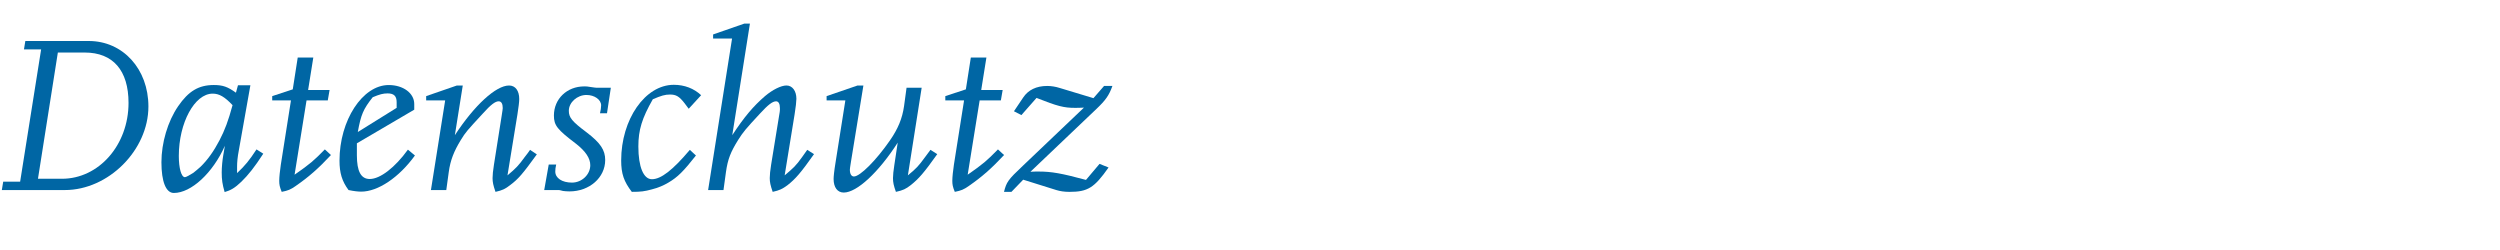 <?xml version="1.0" encoding="utf-8"?>
<!-- Generator: Adobe Illustrator 16.0.4, SVG Export Plug-In . SVG Version: 6.00 Build 0)  -->
<!DOCTYPE svg PUBLIC "-//W3C//DTD SVG 1.1//EN" "http://www.w3.org/Graphics/SVG/1.1/DTD/svg11.dtd">
<svg version="1.1" id="Ebene_1" xmlns="http://www.w3.org/2000/svg" xmlns:xlink="http://www.w3.org/1999/xlink" x="0px" y="0px"
	 width="150px" height="15px" viewBox="0 0 150 15" enable-background="new 0 0 150 15" xml:space="preserve">
<g id="Ebene_1_1_" display="none">
	<g display="inline">
		<path fill="#0066A4" d="M6.015,2.572L5.948,3.065h1l-0.8,5.029C6.055,8.652,5.908,9.133,5.694,9.52
			c-0.44,0.801-1.44,1.334-2.454,1.334c-1.254,0-2.067-0.731-2.067-1.867c0-0.268,0.013-0.561,0.067-0.881l0.8-5.041h1.014
			l0.067-0.493H0.08L0,3.065h1.013L0.147,8.521C0.12,8.652,0.12,8.787,0.12,8.906c0,1.601,1.161,2.642,2.961,2.642
			c0.6,0,1.2-0.12,1.733-0.36c1.174-0.506,1.774-1.397,2.027-3.024l0.8-5.095h1.013l0.067-0.493L6.015,2.572L6.015,2.572z"/>
		<path fill="#0066A4" d="M14.522,9.414c-0.387,0.533-0.52,0.666-1.027,1.093l0.587-3.601C14.148,6.493,14.188,6.159,14.188,6
			c0-0.494-0.227-0.801-0.6-0.801c-0.773,0-2.04,1.16-3.201,2.935l0.467-2.935h-0.347L8.694,5.826v0.253h1.12l-0.84,5.295h0.907
			l0.147-1.065c0.093-0.695,0.307-1.229,0.707-1.881c0.293-0.481,0.36-0.548,1.307-1.574c0.467-0.521,0.733-0.721,0.934-0.721
			c0.16,0,0.24,0.146,0.24,0.4c0,0.08-0.014,0.106-0.067,0.479L12.694,9.88c-0.053,0.349-0.08,0.601-0.08,0.787
			c0,0.239,0.04,0.427,0.174,0.813c0.413-0.094,0.573-0.174,0.867-0.399c0.48-0.36,0.733-0.653,1.574-1.813L14.828,9
			C14.722,9.16,14.615,9.294,14.522,9.414z"/>
		<path fill="#0066A4" d="M18.348,5.279c-0.106-0.026-0.213-0.026-0.32-0.026c-1.014,0-1.787,0.733-1.787,1.72
			c0,0.587,0.2,0.827,1.307,1.667c0.561,0.438,0.84,0.854,0.84,1.268c0,0.547-0.494,1.025-1.08,1.025
			c-0.587,0-0.987-0.269-0.987-0.652c0-0.106,0.013-0.254,0.053-0.413h-0.44l-0.267,1.507h0.867c0.013,0,0.106,0.014,0.24,0.055
			c0.107,0.012,0.227,0.025,0.387,0.025c1.174,0,2.107-0.812,2.107-1.854c0-0.588-0.28-1.017-1.107-1.644
			c-0.854-0.641-1.041-0.867-1.041-1.267c0-0.494,0.494-0.934,1.041-0.934c0.48,0,0.867,0.28,0.867,0.613
			c0,0.133-0.027,0.293-0.066,0.467h0.413l0.227-1.507h-0.84C18.735,5.333,18.602,5.319,18.348,5.279z"/>
		<path fill="#0066A4" d="M22.002,10.721c-0.52,0-0.76-0.453-0.76-1.4V8.613l3.388-1.987V6.293c0-0.641-0.654-1.12-1.507-1.12
			c-1.547,0-2.907,2.08-2.907,4.468c0,0.721,0.147,1.213,0.534,1.733c0.32,0.065,0.573,0.095,0.747,0.095
			c0.987,0,2.228-0.828,3.174-2.135l-0.415-0.348C23.496,10.04,22.616,10.721,22.002,10.721z M22.175,5.893
			c0.414-0.173,0.614-0.227,0.88-0.227c0.374,0,0.533,0.16,0.533,0.521V6.52l-2.293,1.427C21.482,6.92,21.615,6.6,22.175,5.893z"/>
		<path fill="#0066A4" d="M29.43,5.213c-0.64,0-1.547,0.934-2.228,2.24l0.36-2.254h-0.333l-1.827,0.627v0.253h1.12l-0.854,5.295
			h0.907l0.213-1.36c0.188-1.174,0.374-1.771,0.748-2.427c0.427-0.761,0.787-1.147,1.054-1.147c0.133,0,0.267,0.08,0.507,0.294
			l0.947-0.987C29.87,5.373,29.696,5.213,29.43,5.213z"/>
		<path fill="#0066A4" d="M40.044,10.24L38.59,7.293c1.427-0.253,2.374-1.28,2.374-2.547c0-1.28-0.92-2.174-2.267-2.174h-3.534
			l-0.08,0.493h1.013l-1.24,7.815h-1.013l-0.067,0.493h3.041l0.08-0.493h-1.014l0.547-3.454h1.067l1.48,3.134
			c0.293,0.627,0.573,0.812,1.2,0.812h1.173l0.08-0.521h-0.64C40.471,10.854,40.257,10.682,40.044,10.24z M36.537,6.813l0.573-3.628
			h1.24c0.987,0,1.427,0.453,1.427,1.467c0,1.28-0.88,2.161-2.161,2.161H36.537z"/>
		<path fill="#0066A4" d="M46.551,10.374V9.986c0-0.239,0.027-0.562,0.107-0.973l0.68-3.83h-0.733l-0.12,0.439
			c-0.48-0.347-0.773-0.453-1.307-0.453c-0.894,0-1.494,0.36-2.107,1.254c-0.613,0.893-0.987,2.16-0.987,3.307
			s0.267,1.813,0.734,1.813c1.027,0,2.307-1.188,3.014-2.788l-0.093,0.549c-0.053,0.293-0.093,0.721-0.093,1.025
			c0,0.427,0.04,0.707,0.173,1.16c0.36-0.106,0.6-0.24,0.987-0.613c0.414-0.398,0.773-0.854,1.293-1.652l-0.4-0.254
			C47.272,9.627,47.031,9.92,46.551,10.374z M45.511,8.439C45.178,9.08,44.804,9.6,44.39,10c-0.146,0.134-0.293,0.254-0.427,0.359
			c-0.213,0.135-0.427,0.254-0.493,0.254c-0.213,0-0.36-0.533-0.36-1.254c0-1.96,0.934-3.68,2-3.68c0.387,0,0.707,0.187,1.174,0.68
			C46.031,7.293,45.831,7.826,45.511,8.439z"/>
		<path fill="#0066A4" d="M49.951,10.467l0.707-4.388h1.253l0.107-0.613h-1.267l0.307-1.92h-0.92l-0.293,1.88l-1.213,0.4v0.253
			h1.106l-0.6,3.801c-0.053,0.349-0.093,0.747-0.093,0.947c0,0.228,0.027,0.36,0.147,0.653c0.387-0.08,0.52-0.133,0.827-0.35
			c0.773-0.531,1.36-1.054,2.081-1.824l-0.36-0.334C51.084,9.641,50.871,9.827,49.951,10.467z"/>
		<path fill="#0066A4" d="M58.272,9.414c-0.387,0.546-0.533,0.666-1.04,1.093l0.587-3.601c0.066-0.4,0.106-0.773,0.106-0.92
			c0-0.467-0.24-0.787-0.587-0.787c-0.32,0-0.827,0.254-1.267,0.627c-0.68,0.587-1.227,1.227-1.934,2.308l1.041-6.588h-0.333
			l-1.84,0.64v0.24h1.12l-1.414,8.949h0.907l0.147-1.066c0.106-0.761,0.28-1.188,0.72-1.895c0.307-0.479,0.414-0.613,1.294-1.56
			c0.467-0.507,0.733-0.721,0.947-0.721c0.146,0,0.227,0.146,0.227,0.4c0,0.04,0,0.066,0,0.106S56.94,6.799,56.9,7.012L56.432,9.88
			c-0.053,0.349-0.08,0.601-0.08,0.787c0,0.239,0.04,0.427,0.173,0.813c0.414-0.094,0.574-0.174,0.867-0.387
			c0.48-0.373,0.8-0.748,1.573-1.843L58.565,9L58.272,9.414z"/>
		<path fill="#0066A4" d="M64.046,10.374V9.986c0-0.239,0.027-0.562,0.106-0.973l0.68-3.83h-0.733l-0.12,0.439
			c-0.48-0.347-0.773-0.453-1.307-0.453c-0.894,0-1.494,0.36-2.107,1.254c-0.613,0.893-0.987,2.16-0.987,3.307
			s0.267,1.813,0.733,1.813c1.027,0,2.308-1.188,3.014-2.788l-0.093,0.549c-0.053,0.293-0.093,0.721-0.093,1.025
			c0,0.427,0.04,0.707,0.173,1.16c0.36-0.106,0.6-0.24,0.987-0.613c0.414-0.398,0.773-0.854,1.293-1.652l-0.4-0.254
			C64.766,9.627,64.526,9.92,64.046,10.374z M63.006,8.439C62.673,9.08,62.299,9.6,61.885,10c-0.146,0.134-0.293,0.254-0.427,0.359
			c-0.213,0.135-0.427,0.254-0.493,0.254c-0.213,0-0.36-0.533-0.36-1.254c0-1.96,0.934-3.68,2-3.68c0.387,0,0.707,0.187,1.174,0.68
			C63.526,7.293,63.326,7.826,63.006,8.439z"/>
		<path fill="#0066A4" d="M72.207,9.414c-0.4,0.546-0.52,0.68-1.027,1.093l0.813-5.174H71.1l-0.146,1.08
			c-0.107,0.747-0.36,1.347-0.84,2.04c-0.813,1.174-1.76,2.121-2.121,2.121c-0.146,0-0.24-0.146-0.24-0.4
			c0-0.08,0.014-0.119,0.066-0.48L68.551,5.2h-0.345l-1.827,0.627V6.08h1.107l-0.573,3.628c-0.093,0.573-0.12,0.88-0.12,1.015
			c0,0.492,0.227,0.799,0.6,0.799c0.773,0,2.055-1.187,3.188-2.944l-0.2,1.317c-0.053,0.334-0.08,0.613-0.08,0.773
			c0,0.254,0.04,0.439,0.174,0.812c0.426-0.092,0.586-0.172,0.879-0.398c0.467-0.374,0.773-0.721,1.562-1.827L72.514,9L72.207,9.414
			z"/>
		<path fill="#0066A4" d="M75.979,5.279c-0.104-0.026-0.213-0.026-0.317-0.026c-1.015,0-1.787,0.733-1.787,1.72
			c0,0.587,0.2,0.827,1.308,1.667c0.561,0.438,0.839,0.854,0.839,1.268c0,0.547-0.494,1.025-1.081,1.025
			c-0.588,0-0.986-0.269-0.986-0.652c0-0.106,0.013-0.254,0.053-0.413h-0.441L73.3,11.375h0.867c0.015,0,0.106,0.014,0.239,0.055
			c0.107,0.012,0.228,0.025,0.388,0.025c1.174,0,2.106-0.812,2.106-1.854c0-0.588-0.279-1.017-1.106-1.644
			c-0.854-0.641-1.04-0.867-1.04-1.267c0-0.494,0.493-0.934,1.04-0.934c0.479,0,0.867,0.28,0.867,0.613
			c0,0.133-0.026,0.293-0.065,0.467h0.412l0.227-1.507h-0.84C76.367,5.333,76.232,5.319,75.979,5.279z"/>
		<path fill="#0066A4" d="M85.566,5.173c-0.691,0-1.825,0.974-2.76,2.36l0.945-5.988H83.42l-1.826,0.64v0.24h1.12l-1.428,8.949
			h0.627l0.254-0.187c0.427,0.227,0.854,0.357,1.213,0.357c1.628,0,3.106-2.041,3.106-4.295C86.486,6.053,86.104,5.173,85.566,5.173
			z M83.408,10.986c-0.4,0-0.508-0.053-1.067-0.532l0.106-0.747c0.094-0.667,0.332-1.254,0.746-1.854
			c0.627-0.907,1.429-1.667,1.772-1.667c0.293,0,0.453,0.453,0.453,1.253C85.422,9.268,84.447,10.986,83.408,10.986z"/>
		<path fill="#0066A4" d="M91.9,10.374V9.986c0-0.239,0.024-0.562,0.104-0.973l0.683-3.83h-0.732l-0.12,0.439
			c-0.479-0.347-0.772-0.453-1.31-0.453c-0.895,0-1.491,0.36-2.104,1.254c-0.612,0.893-0.985,2.16-0.985,3.307
			s0.268,1.813,0.731,1.813c1.026,0,2.31-1.188,3.017-2.788l-0.096,0.549c-0.054,0.293-0.094,0.721-0.094,1.025
			c0,0.427,0.04,0.707,0.174,1.16c0.359-0.106,0.602-0.24,0.984-0.613c0.414-0.398,0.775-0.854,1.295-1.652l-0.399-0.254
			C92.621,9.627,92.382,9.92,91.9,10.374z M90.859,8.439C90.525,9.08,90.152,9.6,89.741,10c-0.147,0.134-0.296,0.254-0.429,0.359
			c-0.213,0.135-0.426,0.254-0.494,0.254c-0.213,0-0.357-0.533-0.357-1.254c0-1.96,0.936-3.68,2-3.68
			c0.389,0,0.707,0.187,1.174,0.68C91.381,7.293,91.184,7.826,90.859,8.439z"/>
		<path fill="#0066A4" d="M100.062,9.414c-0.398,0.546-0.521,0.68-1.025,1.093l0.812-5.174h-0.896l-0.146,1.08
			c-0.104,0.747-0.358,1.347-0.842,2.04c-0.812,1.174-1.76,2.121-2.119,2.121c-0.146,0-0.24-0.146-0.24-0.4
			c0-0.08,0.016-0.119,0.066-0.48L96.409,5.2h-0.349l-1.826,0.627V6.08h1.104l-0.571,3.628c-0.096,0.573-0.121,0.88-0.121,1.015
			c0,0.492,0.229,0.799,0.603,0.799c0.772,0,2.056-1.187,3.188-2.944l-0.199,1.317c-0.055,0.334-0.08,0.613-0.08,0.773
			c0,0.254,0.039,0.439,0.173,0.812c0.427-0.092,0.587-0.172,0.881-0.398c0.466-0.374,0.772-0.721,1.56-1.827L100.37,9
			L100.062,9.414z"/>
		<path fill="#0066A4" d="M102.568,10.467l0.707-4.388h1.254l0.104-0.613h-1.267l0.307-1.92h-0.921l-0.293,1.88l-1.214,0.4v0.253
			h1.105l-0.6,3.801c-0.053,0.349-0.093,0.747-0.093,0.947c0,0.228,0.024,0.36,0.146,0.653c0.387-0.08,0.521-0.133,0.825-0.35
			c0.774-0.531,1.36-1.054,2.081-1.824l-0.359-0.334C103.703,9.641,103.488,9.827,102.568,10.467z"/>
		<path fill="#0066A4" d="M113.062,10.374V9.986c0-0.239,0.025-0.562,0.105-0.973l0.682-3.83h-0.731l-0.12,0.439
			c-0.479-0.347-0.771-0.453-1.309-0.453c-0.896,0-1.494,0.36-2.105,1.254c-0.611,0.893-0.986,2.16-0.986,3.307
			s0.269,1.813,0.732,1.813c1.025,0,2.309-1.188,3.016-2.788l-0.095,0.549c-0.056,0.293-0.094,0.721-0.094,1.025
			c0,0.427,0.038,0.707,0.174,1.16c0.358-0.106,0.601-0.24,0.985-0.613c0.414-0.398,0.772-0.854,1.293-1.652l-0.398-0.254
			C113.783,9.627,113.544,9.92,113.062,10.374z M112.021,8.439c-0.334,0.641-0.707,1.16-1.119,1.561
			c-0.146,0.134-0.295,0.254-0.428,0.359c-0.213,0.135-0.428,0.254-0.494,0.254c-0.213,0-0.357-0.533-0.357-1.254
			c0-1.96,0.936-3.68,2-3.68c0.387,0,0.707,0.187,1.174,0.68C112.543,7.293,112.344,7.826,112.021,8.439z"/>
		<path fill="#0066A4" d="M121.934,9.254L121.532,9l-0.308,0.414c-0.398,0.546-0.521,0.68-1.027,1.093l0.814-5.174h-0.896
			l-0.146,1.08c-0.104,0.747-0.359,1.347-0.842,2.04c-0.812,1.174-1.76,2.121-2.12,2.121c-0.146,0-0.239-0.146-0.239-0.4
			c0-0.08,0.016-0.119,0.066-0.48l0.732-4.491h-0.348l-1.826,0.627V6.08h1.104l-0.571,3.628c-0.096,0.573-0.121,0.88-0.121,1.015
			c0,0.492,0.229,0.799,0.603,0.799c0.772,0,2.054-1.187,3.188-2.944l-0.199,1.317c-0.056,0.334-0.08,0.613-0.08,0.773
			c0,0.254,0.039,0.439,0.174,0.812c0.427-0.092,0.587-0.172,0.881-0.398C120.838,10.707,121.146,10.359,121.934,9.254z"/>
		<path fill="#0066A4" d="M125.625,1.759c-0.88,0.387-1.359,1.027-1.521,1.947l-0.293,1.72l-1.228,0.4v0.253h1.12l-0.895,5.548
			c-0.269,1.693-0.506,2.146-1.32,2.574c-0.506-0.2-0.641-0.307-1.119-0.827l-0.732,0.801c0.559,0.479,0.865,0.613,1.412,0.613
			c1.28,0,2.348-1.12,2.602-2.694l0.947-6.015h1.373l0.094-0.613h-1.358l0.254-1.467c0.213-1.267,0.586-1.787,1.413-2.041
			l0.214,0.147c0.493,0.333,0.61,0.467,0.976,0.84l0.76-0.8c-0.572-0.44-1.053-0.627-1.68-0.627
			C126.318,1.519,126.014,1.585,125.625,1.759z"/>
		<path fill="#0066A4" d="M135.268,2.852c-0.414-0.307-0.906-0.44-1.574-0.44c-1.601,0-2.854,1.12-2.854,2.534
			c0,0.906,0.479,1.493,1.936,2.36c1.201,0.719,1.642,1.213,1.642,1.84c0,0.961-0.946,1.681-2.188,1.681
			c-0.64,0-1.014-0.146-1.586-0.627l0.174-1.106h-0.602l-0.373,2.4h0.588l0.092-0.613c0.644,0.467,1.215,0.667,1.987,0.667
			c1.587,0,2.907-1.228,2.907-2.694c0-0.877-0.453-1.464-1.812-2.348c-1.281-0.813-1.732-1.293-1.732-1.84
			c0-0.934,0.865-1.614,2.025-1.614c0.506,0,0.787,0.093,1.27,0.454l-0.16,1.08h0.587l0.357-2.28h-0.587L135.268,2.852z"/>
		<path fill="#0066A4" d="M138.721,3.692c0.348,0,0.668-0.387,0.732-0.907c0-0.04,0-0.08,0-0.12c0-0.427-0.174-0.773-0.398-0.773
			c-0.349,0-0.666,0.387-0.722,0.894c-0.015,0.04-0.015,0.08-0.015,0.12C138.318,3.332,138.493,3.692,138.721,3.692z"/>
		<path fill="#0066A4" d="M139.16,9.414c-0.374,0.52-0.521,0.666-1.027,1.093l0.842-5.308h-0.349l-1.84,0.627v0.253h1.118
			l-0.586,3.788c-0.055,0.347-0.08,0.64-0.08,0.8c0,0.254,0.039,0.44,0.175,0.813c0.438-0.106,0.612-0.188,0.88-0.399
			c0.467-0.36,0.787-0.722,1.562-1.827L139.467,9C139.348,9.16,139.253,9.294,139.16,9.414z"/>
		<path fill="#0066A4" d="M144.521,8.986c-0.76,1.054-1.643,1.734-2.254,1.734c-0.521,0-0.762-0.453-0.762-1.4V8.613l3.389-1.987
			V6.293c0-0.641-0.652-1.12-1.506-1.12c-1.55,0-2.908,2.08-2.908,4.468c0,0.721,0.146,1.213,0.533,1.733
			c0.318,0.065,0.572,0.095,0.745,0.095c0.987,0,2.229-0.828,3.177-2.135L144.521,8.986z M142.439,5.893
			c0.412-0.173,0.613-0.227,0.879-0.227c0.373,0,0.533,0.16,0.533,0.521V6.52l-2.293,1.427C141.747,6.92,141.88,6.6,142.439,5.893z"
			/>
	</g>
</g>
<g>
	<path fill="#0066A4" d="M0.11,11.403l0.082-0.501h1.016l1.26-7.94h-1.03L1.52,2.46h3.808c2.046,0,3.577,1.68,3.577,3.929
		c0,2.615-2.398,5.014-5.013,5.014H0.11z M2.278,10.726h1.437c2.222,0,3.997-2.032,3.997-4.553c0-1.951-0.935-3.021-2.628-3.021
		H3.471L2.278,10.726z"/>
	<path fill="#0066A4" d="M13.479,11.525c-0.136-0.461-0.176-0.745-0.176-1.179c0-0.312,0.041-0.745,0.095-1.044l0.095-0.555
		c-0.718,1.625-2.019,2.831-3.062,2.831c-0.474,0-0.745-0.677-0.745-1.843c0-1.165,0.379-2.452,1.002-3.36
		c0.624-0.908,1.233-1.274,2.141-1.274c0.542,0,0.84,0.108,1.328,0.461l0.122-0.447h0.745l-0.691,3.889
		c-0.082,0.42-0.108,0.745-0.108,0.989v0.393c0.488-0.46,0.732-0.759,1.166-1.422l0.406,0.257c-0.528,0.813-0.895,1.273-1.314,1.681
		C14.089,11.281,13.845,11.417,13.479,11.525z M13.953,6.309c-0.474-0.501-0.799-0.691-1.192-0.691c-1.084,0-2.032,1.748-2.032,3.74
		c0,0.731,0.149,1.273,0.366,1.273c0.068,0,0.285-0.122,0.501-0.258c0.135-0.107,0.284-0.229,0.434-0.365
		c0.42-0.406,0.799-0.936,1.138-1.586C13.492,7.799,13.696,7.257,13.953,6.309z"/>
	<path fill="#0066A4" d="M16.903,11.512c-0.122-0.298-0.149-0.434-0.149-0.664c0-0.203,0.041-0.609,0.095-0.962l0.609-3.862h-1.125
		V5.767l1.233-0.406l0.298-1.911h0.935l-0.312,1.951h1.288l-0.108,0.623h-1.274l-0.718,4.458c0.935-0.65,1.152-0.841,1.816-1.518
		l0.366,0.338c-0.731,0.786-1.328,1.314-2.114,1.856C17.432,11.376,17.296,11.431,16.903,11.512z"/>
	<path fill="#0066A4" d="M24.896,9.33c-0.962,1.328-2.222,2.168-3.225,2.168c-0.176,0-0.434-0.027-0.759-0.095
		c-0.393-0.528-0.542-1.03-0.542-1.762c0-2.425,1.382-4.539,2.954-4.539c0.867,0,1.531,0.488,1.531,1.138V6.58l-3.442,2.019v0.718
		c0,0.962,0.244,1.423,0.772,1.423c0.624,0,1.518-0.69,2.29-1.762L24.896,9.33z M21.468,7.921l2.331-1.45V6.132
		c0-0.366-0.163-0.528-0.542-0.528c-0.271,0-0.474,0.054-0.894,0.23C21.793,6.553,21.658,6.878,21.468,7.921z"/>
	<path fill="#0066A4" d="M29.73,11.512c-0.136-0.393-0.176-0.583-0.176-0.826c0-0.19,0.027-0.447,0.082-0.8l0.46-2.913
		c0.054-0.379,0.068-0.407,0.068-0.488c0-0.257-0.082-0.407-0.244-0.407c-0.203,0-0.474,0.203-0.948,0.732
		c-0.962,1.043-1.03,1.111-1.328,1.599c-0.406,0.663-0.623,1.206-0.718,1.91l-0.149,1.084h-0.921l0.854-5.379H25.57V5.767
		l1.843-0.637h0.353l-0.474,2.98c1.179-1.802,2.466-2.98,3.252-2.98c0.379,0,0.61,0.312,0.61,0.813c0,0.163-0.041,0.501-0.108,0.921
		l-0.597,3.658c0.515-0.434,0.65-0.569,1.043-1.111c0.095-0.122,0.204-0.257,0.312-0.42l0.406,0.271
		c-0.854,1.179-1.111,1.477-1.599,1.843C30.313,11.336,30.15,11.417,29.73,11.512z"/>
	<path fill="#0066A4" d="M32.653,11.403l0.271-1.531h0.447c-0.041,0.163-0.054,0.312-0.054,0.42c0,0.394,0.406,0.664,1.002,0.664
		s1.098-0.487,1.098-1.043c0-0.42-0.285-0.841-0.854-1.287c-1.125-0.854-1.328-1.098-1.328-1.694c0-1.002,0.786-1.748,1.816-1.748
		c0.108,0,0.217,0,0.325,0.027c0.257,0.041,0.393,0.054,0.42,0.054h0.854l-0.23,1.531H36c0.041-0.176,0.068-0.339,0.068-0.474
		c0-0.339-0.393-0.624-0.881-0.624c-0.556,0-1.057,0.447-1.057,0.949c0,0.406,0.19,0.637,1.057,1.287
		c0.84,0.637,1.125,1.07,1.125,1.667c0,1.057-0.948,1.883-2.141,1.883c-0.163,0-0.285-0.014-0.393-0.027
		c-0.135-0.04-0.23-0.054-0.244-0.054H32.653z"/>
	<path fill="#0066A4" d="M41.756,9.33c-0.746,0.948-1.098,1.301-1.653,1.626c-0.271,0.163-0.61,0.312-0.989,0.406
		c-0.447,0.122-0.664,0.149-1.206,0.149c-0.475-0.623-0.637-1.084-0.637-1.884c0-2.466,1.436-4.539,3.157-4.539
		c0.637,0,1.206,0.217,1.64,0.624l-0.745,0.813c-0.108-0.149-0.19-0.257-0.244-0.325c-0.325-0.42-0.515-0.528-0.88-0.528
		c-0.298,0-0.529,0.067-1.03,0.284c-0.65,1.139-0.867,1.843-0.867,2.832c0,1.233,0.312,1.965,0.813,1.965
		c0.542,0,1.246-0.542,2.276-1.762L41.756,9.33z"/>
	<path fill="#0066A4" d="M46.361,11.512c-0.135-0.393-0.176-0.583-0.176-0.826c0-0.19,0.027-0.447,0.082-0.8l0.474-2.913
		c0.041-0.217,0.054-0.339,0.054-0.379s0-0.068,0-0.108c0-0.257-0.082-0.407-0.23-0.407c-0.217,0-0.488,0.217-0.962,0.732
		c-0.894,0.962-1.002,1.097-1.314,1.585c-0.447,0.718-0.623,1.151-0.731,1.924l-0.149,1.084h-0.922l1.437-9.092h-1.138V2.067
		l1.87-0.65h0.339L43.936,8.11c0.718-1.097,1.273-1.748,1.965-2.344c0.447-0.379,0.962-0.637,1.287-0.637
		c0.352,0,0.596,0.325,0.596,0.799c0,0.149-0.041,0.528-0.108,0.935l-0.596,3.658c0.515-0.434,0.664-0.556,1.057-1.111l0.298-0.42
		l0.406,0.258c-0.786,1.111-1.111,1.49-1.599,1.87C46.943,11.336,46.781,11.417,46.361,11.512z"/>
	<path fill="#0066A4" d="M53.755,11.512c-0.135-0.379-0.176-0.569-0.176-0.826c0-0.163,0.027-0.447,0.081-0.786l0.203-1.342
		c-1.151,1.789-2.452,2.995-3.238,2.995c-0.379,0-0.609-0.312-0.609-0.813c0-0.136,0.027-0.447,0.122-1.029l0.583-3.686h-1.125
		V5.767l1.856-0.637h0.352l-0.745,4.566c-0.054,0.365-0.067,0.406-0.067,0.487c0,0.258,0.095,0.406,0.244,0.406
		c0.366,0,1.328-0.962,2.154-2.154c0.488-0.704,0.746-1.314,0.854-2.073l0.149-1.098H55.3l-0.827,5.257
		c0.515-0.42,0.637-0.556,1.043-1.111l0.312-0.42l0.407,0.258c-0.799,1.124-1.111,1.477-1.585,1.856
		C54.352,11.336,54.188,11.417,53.755,11.512z"/>
	<path fill="#0066A4" d="M57.288,11.512c-0.122-0.298-0.149-0.434-0.149-0.664c0-0.203,0.041-0.609,0.095-0.962l0.61-3.862h-1.125
		V5.767l1.233-0.406L58.25,3.45h0.935l-0.312,1.951h1.287l-0.108,0.623h-1.273l-0.718,4.458c0.935-0.65,1.152-0.841,1.816-1.518
		l0.366,0.338c-0.732,0.786-1.328,1.314-2.114,1.856C57.816,11.376,57.681,11.431,57.288,11.512z"/>
	<path fill="#0066A4" d="M66.513,10.049c-0.854,1.219-1.247,1.463-2.344,1.463c-0.312,0-0.569-0.041-0.786-0.108l-1.992-0.623
		l-0.705,0.731H60.24c0.149-0.583,0.23-0.718,1.125-1.559l3.672-3.496c-0.23,0.014-0.42,0.014-0.555,0.014
		c-0.637,0-1.03-0.095-2.29-0.596l-0.908,1.03l-0.447-0.23l0.556-0.827c0.298-0.447,0.786-0.691,1.436-0.691
		c0.244,0,0.501,0.041,0.759,0.122l2.019,0.61l0.637-0.732h0.501c-0.203,0.569-0.407,0.854-0.962,1.382l-3.957,3.767
		c0.176-0.014,0.339-0.014,0.488-0.014c0.786,0,1.382,0.108,2.845,0.502l0.813-0.962L66.513,10.049z"/>
</g>
</svg>
